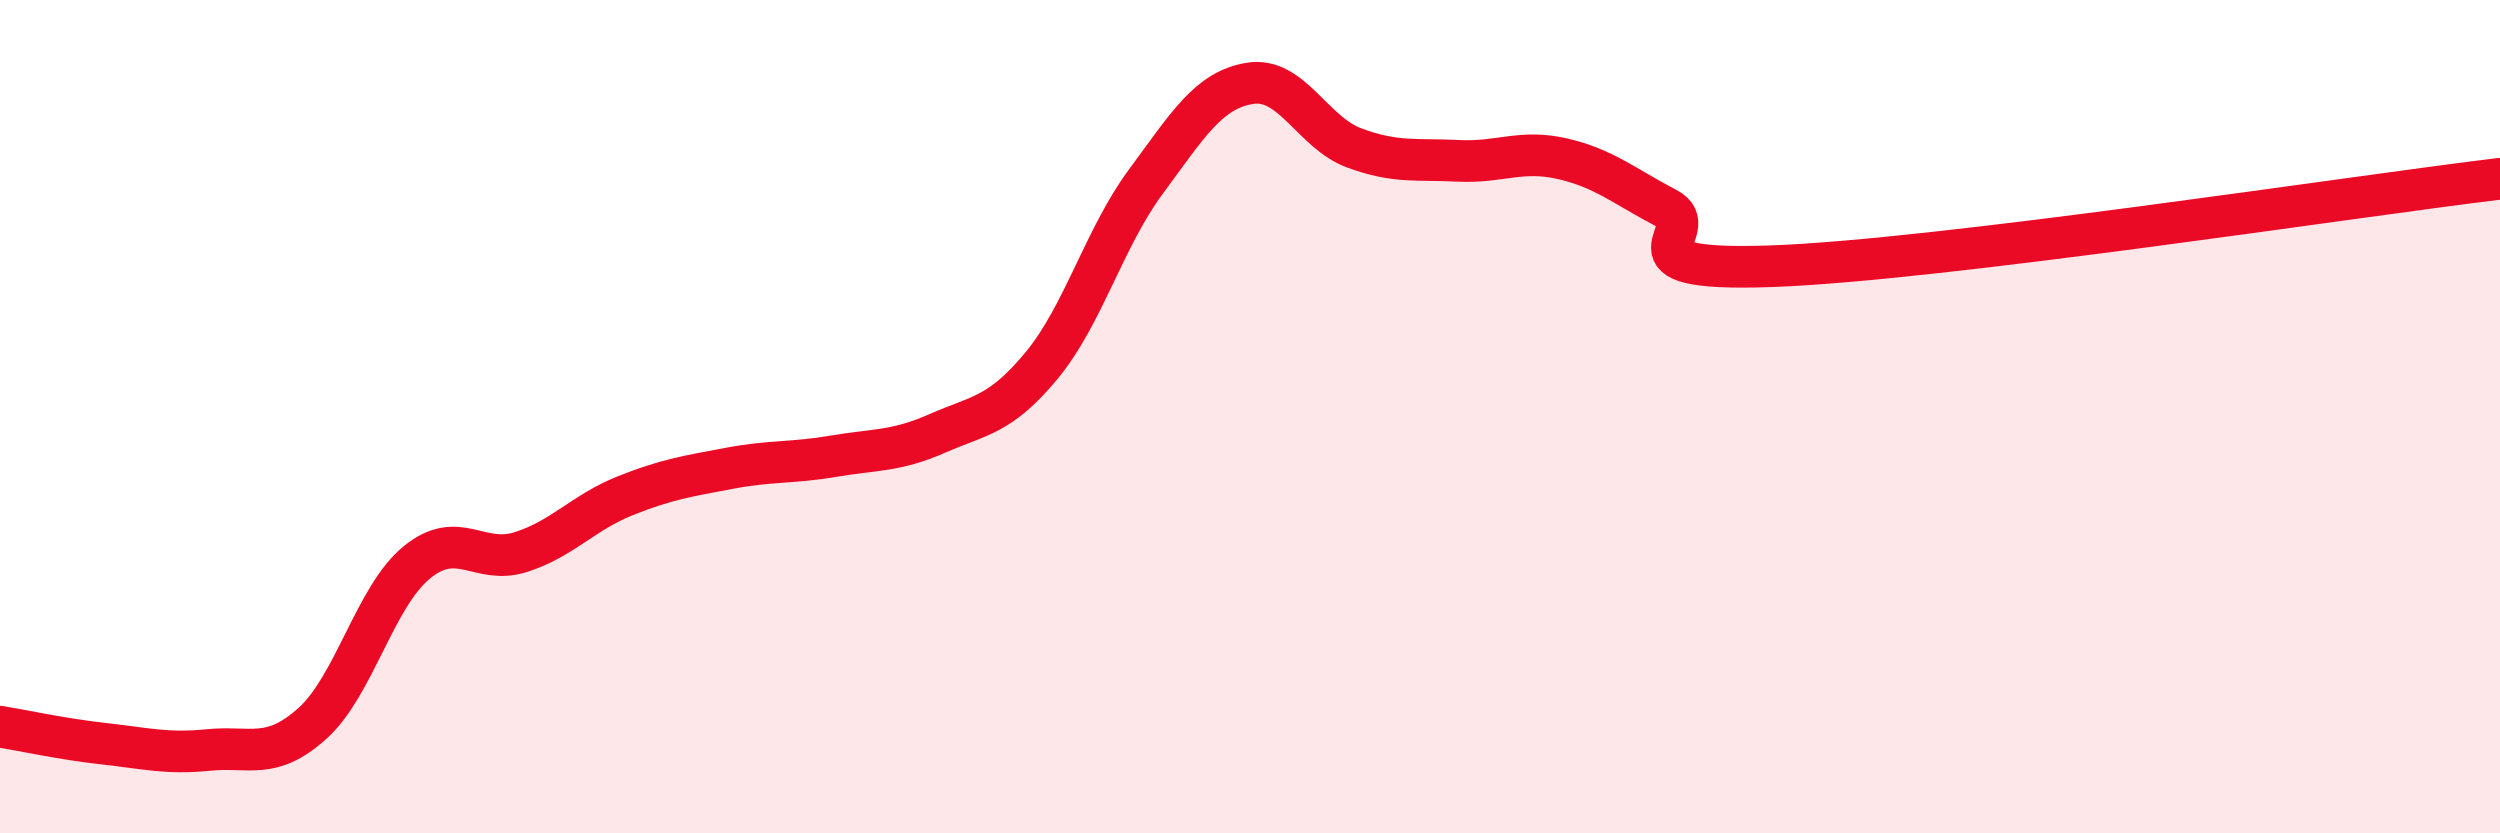 
    <svg width="60" height="20" viewBox="0 0 60 20" xmlns="http://www.w3.org/2000/svg">
      <path
        d="M 0,17.44 C 0.5,17.52 1.5,17.74 2.5,17.85 C 3.5,17.96 4,18.1 5,18 C 6,17.9 6.5,18.26 7.5,17.36 C 8.5,16.46 9,14.32 10,13.5 C 11,12.68 11.5,13.57 12.5,13.25 C 13.5,12.93 14,12.3 15,11.9 C 16,11.5 16.5,11.43 17.5,11.24 C 18.5,11.05 19,11.12 20,10.95 C 21,10.78 21.5,10.84 22.5,10.4 C 23.5,9.96 24,9.98 25,8.77 C 26,7.56 26.5,5.71 27.5,4.36 C 28.5,3.01 29,2.16 30,2 C 31,1.84 31.5,3.18 32.5,3.55 C 33.5,3.92 34,3.81 35,3.86 C 36,3.91 36.5,3.58 37.5,3.81 C 38.5,4.04 39,4.48 40,5 C 41,5.52 38.5,6.53 42.5,6.39 C 46.5,6.25 56.5,4.71 60,4.29L60 20L0 20Z"
        fill="#EB0A25"
        opacity="0.1"
        stroke-linecap="round"
        stroke-linejoin="round"
      />
      <path
        d="M 0,17.44 C 0.5,17.52 1.5,17.74 2.5,17.85 C 3.5,17.96 4,18.1 5,18 C 6,17.9 6.5,18.26 7.5,17.36 C 8.5,16.46 9,14.32 10,13.5 C 11,12.68 11.5,13.57 12.5,13.25 C 13.5,12.93 14,12.3 15,11.9 C 16,11.5 16.5,11.43 17.5,11.24 C 18.5,11.05 19,11.12 20,10.95 C 21,10.78 21.5,10.84 22.5,10.4 C 23.5,9.96 24,9.98 25,8.77 C 26,7.56 26.5,5.71 27.5,4.36 C 28.5,3.01 29,2.16 30,2 C 31,1.84 31.5,3.18 32.5,3.55 C 33.5,3.92 34,3.81 35,3.86 C 36,3.91 36.5,3.58 37.5,3.81 C 38.5,4.04 39,4.48 40,5 C 41,5.52 38.5,6.53 42.5,6.39 C 46.5,6.25 56.5,4.71 60,4.29"
        stroke="#EB0A25"
        stroke-width="1"
        fill="none"
        stroke-linecap="round"
        stroke-linejoin="round"
      />
    </svg>
  
